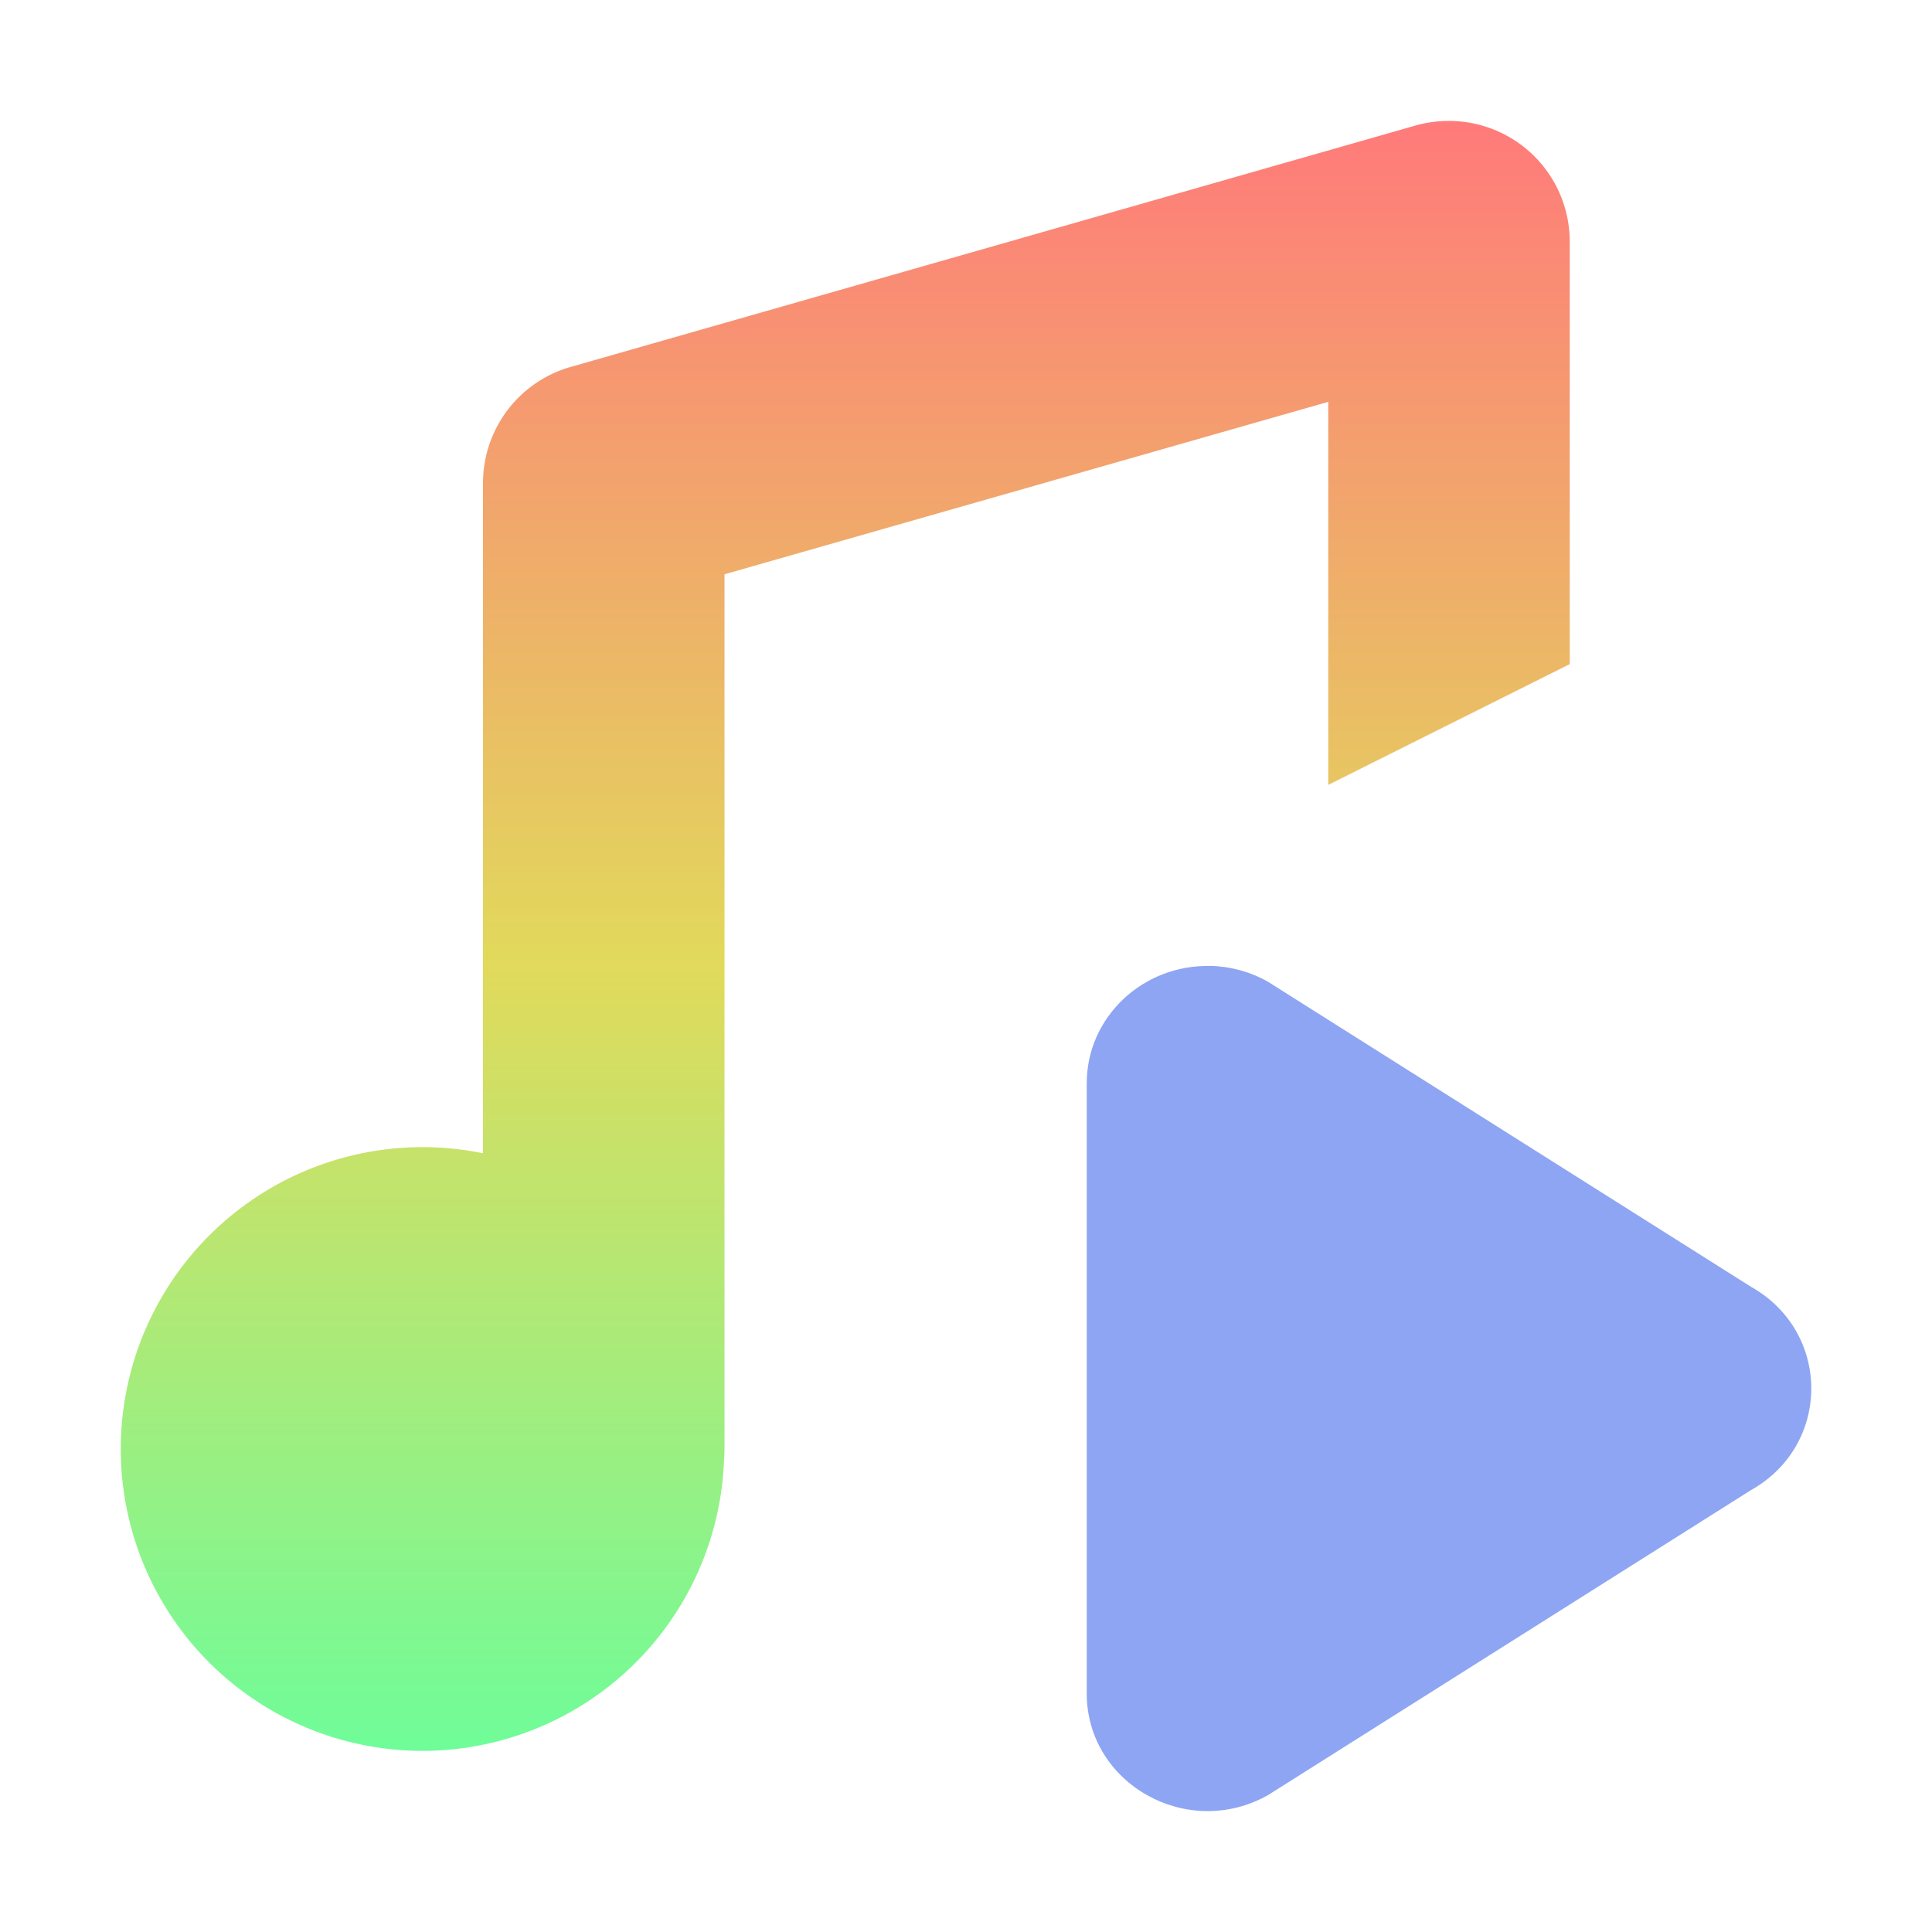 <svg height="16" viewBox="0 0 16 16" width="16" xmlns="http://www.w3.org/2000/svg" xmlns:xlink="http://www.w3.org/1999/xlink"><linearGradient id="a" gradientUnits="userSpaceOnUse" x1="8" x2="8" y1="1" y2="15"><stop offset="0" stop-color="#ff7a7a"/><stop offset=".5" stop-color="#e1da5b"/><stop offset="1" stop-color="#66ff9e"/></linearGradient><g transform="translate(0 -1036.4)"><path d="m10.023 1044.4c-.561-.013-1.024.426-1.023.972v5.054c.001.748.834 1.215 1.5.841l4-2.526c.667-.374.667-1.31 0-1.685l-4-2.526c-.145-.082-.309-.127-.477-.131z" fill="#8da5f3"/><path d="m11.971 1.002a1 1 0 0 0 -.246.037l-7 2a1 1 0 0 0 -.725.961v5.551a2.5 2.5 0 0 0 -.5-.051 2.5 2.5 0 0 0 -2.5 2.5 2.5 2.5 0 0 0 2.5 2.5 2.5 2.5 0 0 0 2.496-2.412 1 1 0 0 0 .004-.088v-7.244l5-1.428v3.172l2-1v-3.5a1 1 0 0 0 -1.029-.998z" fill="url(#a)" transform="translate(0 1036.4)"/></g></svg>
